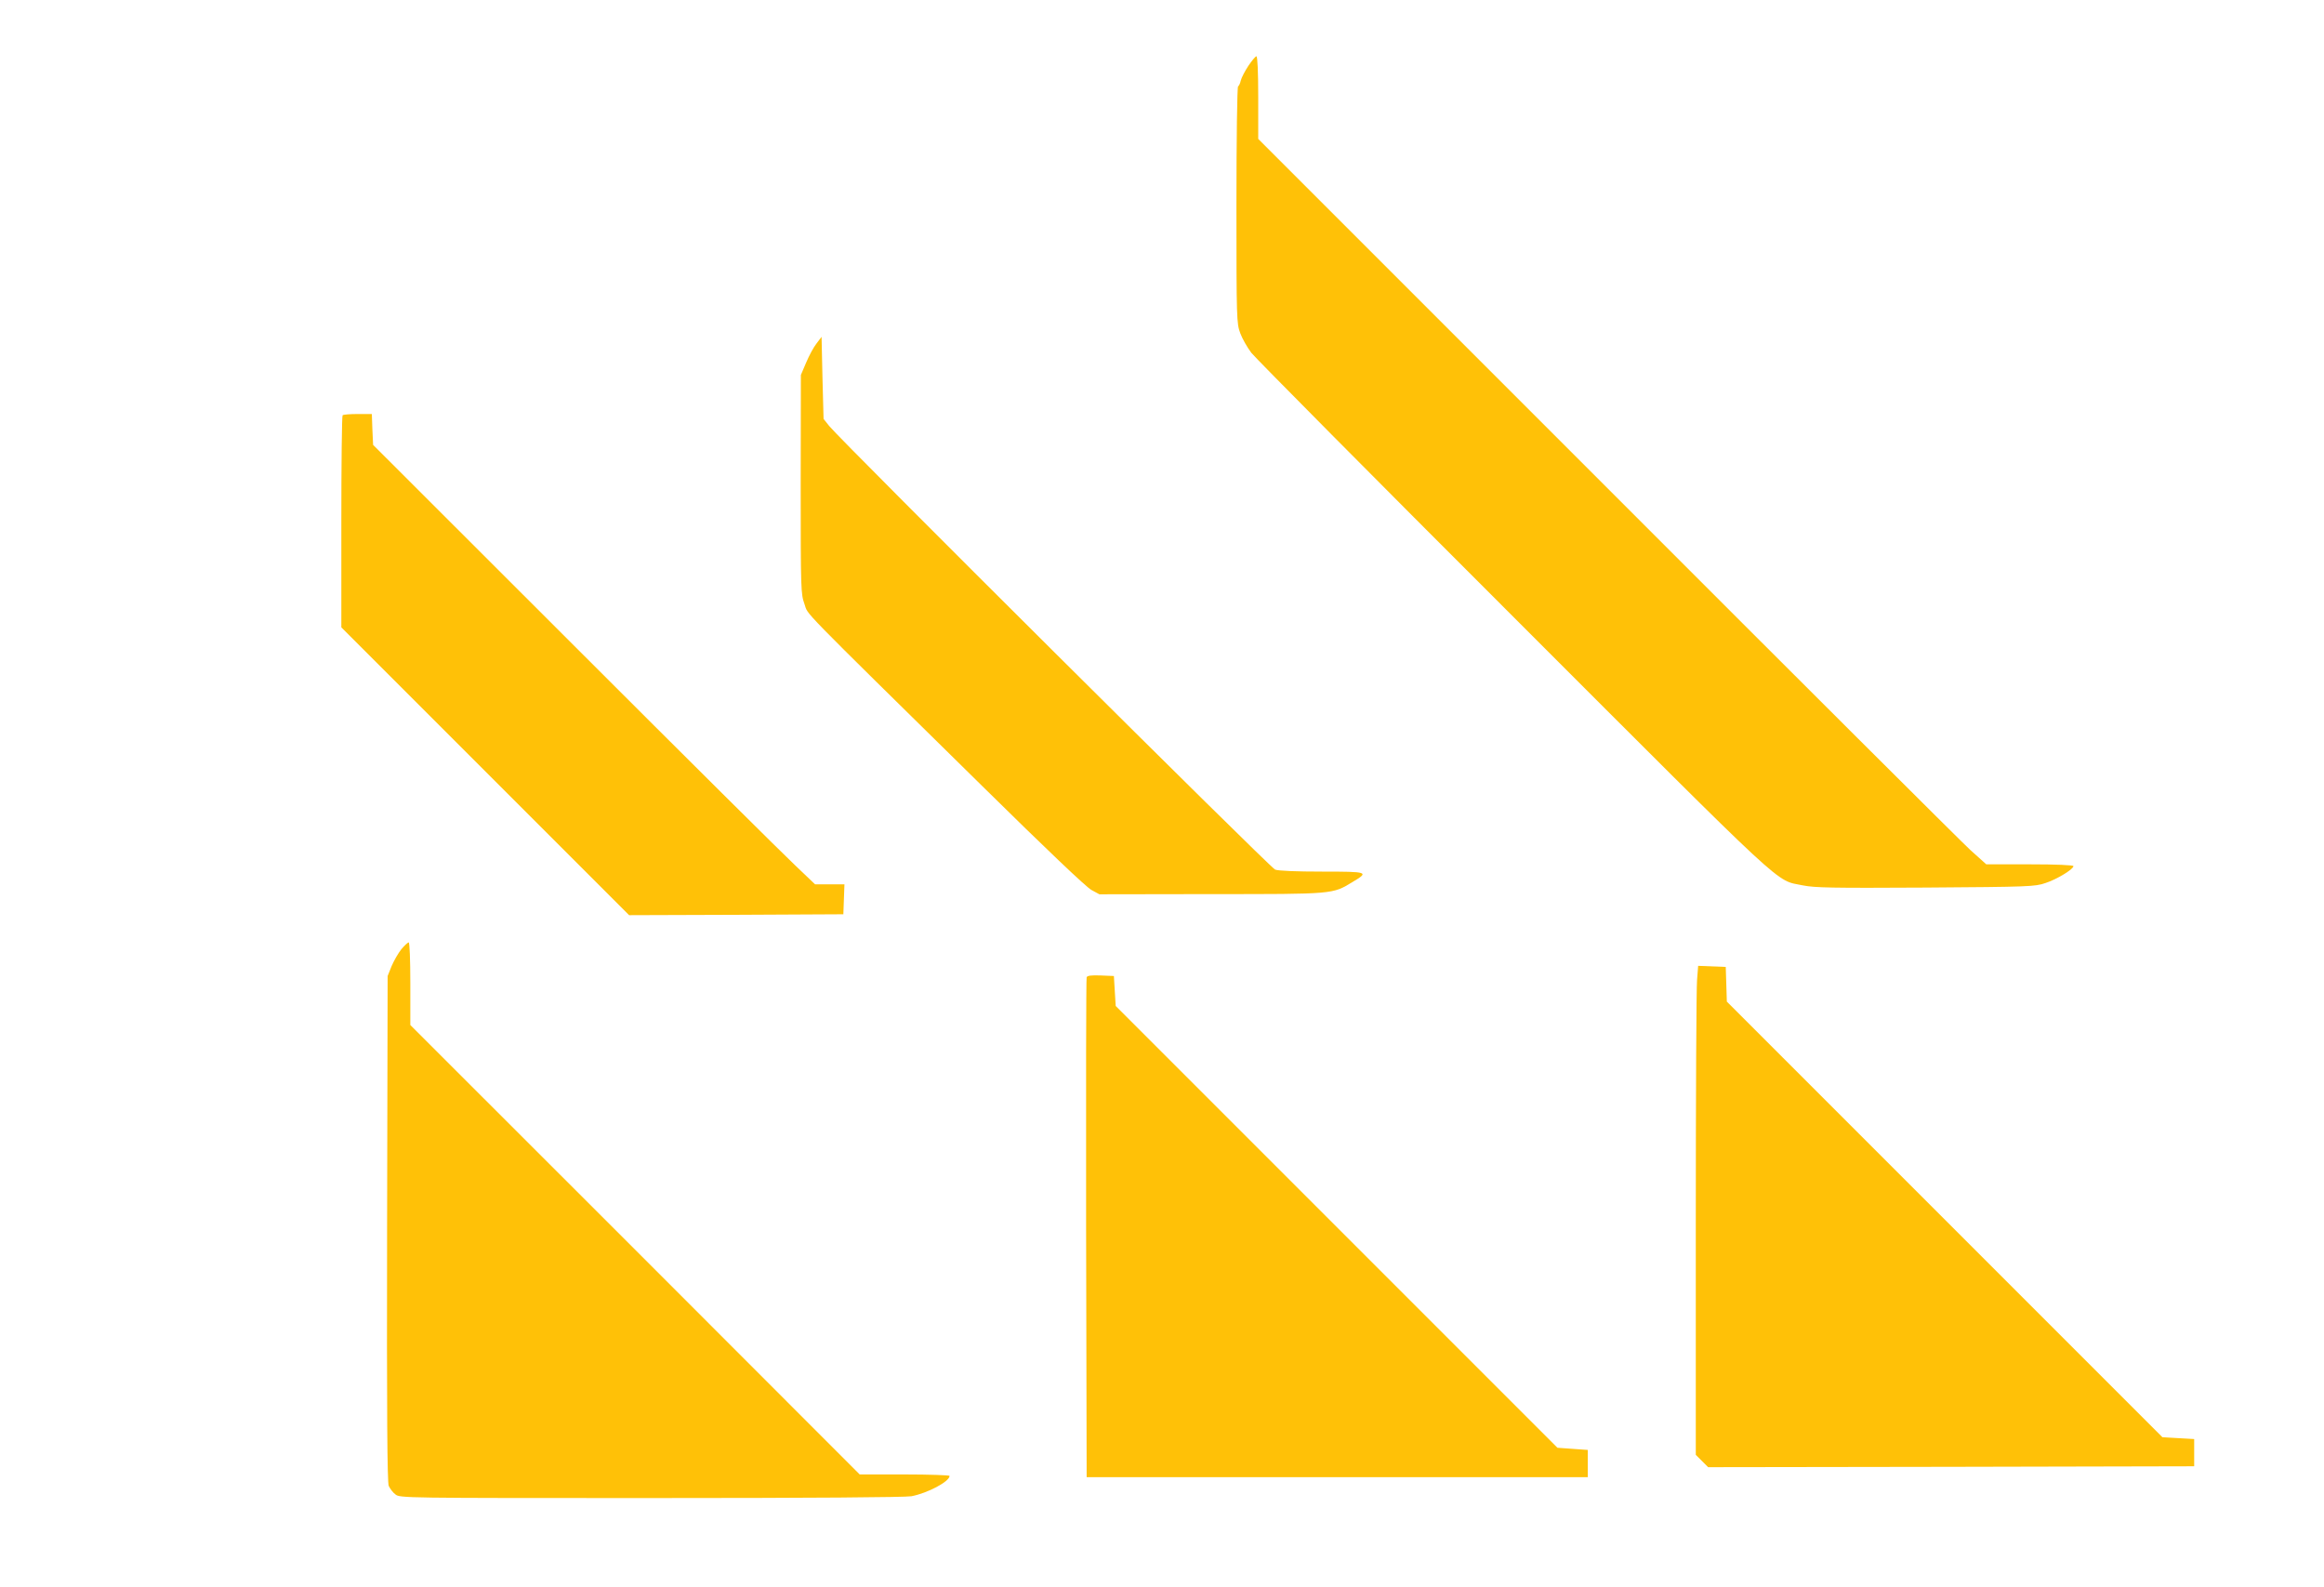 <?xml version="1.0" standalone="no"?>
<!DOCTYPE svg PUBLIC "-//W3C//DTD SVG 20010904//EN"
 "http://www.w3.org/TR/2001/REC-SVG-20010904/DTD/svg10.dtd">
<svg version="1.0" xmlns="http://www.w3.org/2000/svg"
 width="1280pt" height="874pt" viewBox="0 0 1280 874"
 preserveAspectRatio="xMidYMid meet">
<g transform="translate(0,874) scale(0.1,-0.1)"
fill="#ffc107" stroke="none">
<path d="M6876 8378 c-19 -29 -38 -65 -42 -81 -3 -15 -10 -30 -15 -33 -5 -3
-9 -286 -9 -654 0 -632 1 -651 21 -705 11 -30 39 -79 61 -108 22 -28 673 -685
1447 -1458 1538 -1538 1434 -1442 1591 -1475 65 -13 157 -15 675 -12 570 4
603 5 661 25 62 20 154 76 154 93 0 6 -95 10 -240 10 l-240 0 -88 79 c-48 44
-950 943 -2004 1998 l-1918 1918 0 228 c0 143 -4 227 -10 227 -5 0 -25 -24
-44 -52z"/>
<path d="M4497 6848 c-16 -20 -41 -67 -57 -105 l-29 -68 -1 -602 c0 -588 1
-604 21 -660 24 -65 -62 22 980 -1003 351 -346 572 -556 600 -571 l44 -24 615
1 c681 0 668 -1 780 67 92 55 87 57 -169 57 -137 0 -241 4 -258 11 -27 10
-2390 2361 -2456 2443 l-31 39 -6 226 -5 226 -28 -37z"/>
<path d="M1887 6453 c-4 -3 -7 -268 -7 -587 l0 -581 792 -792 793 -793 590 2
590 3 3 83 3 82 -81 0 -81 0 -108 103 c-60 56 -608 600 -1217 1209 l-1109
1108 -4 85 -3 85 -77 0 c-43 0 -81 -3 -84 -7z"/>
<path d="M2211 3513 c-17 -21 -41 -63 -54 -93 l-22 -55 -3 -1390 c-2 -1031 1
-1397 9 -1418 7 -15 23 -37 37 -47 24 -20 48 -20 1407 -20 887 0 1401 4 1435
10 89 17 210 81 210 112 0 4 -111 8 -247 8 l-248 0 -1237 1238 -1238 1237 0
228 c0 133 -4 227 -9 227 -5 0 -23 -17 -40 -37z"/>
<path d="M9347 3344 c-4 -42 -7 -648 -7 -1347 l0 -1269 34 -34 34 -34 1339 2
1338 3 0 75 0 75 -88 5 -87 5 -1200 1200 -1199 1199 -3 96 -3 95 -76 3 -76 3
-6 -77z"/>
<path d="M5985 3358 c-3 -7 -4 -629 -3 -1383 l3 -1370 1380 0 1380 0 0 75 0
75 -84 6 -83 6 -1217 1217 -1216 1216 -5 82 -5 83 -73 3 c-52 2 -74 -1 -77
-10z"/>
</g>
</svg>
